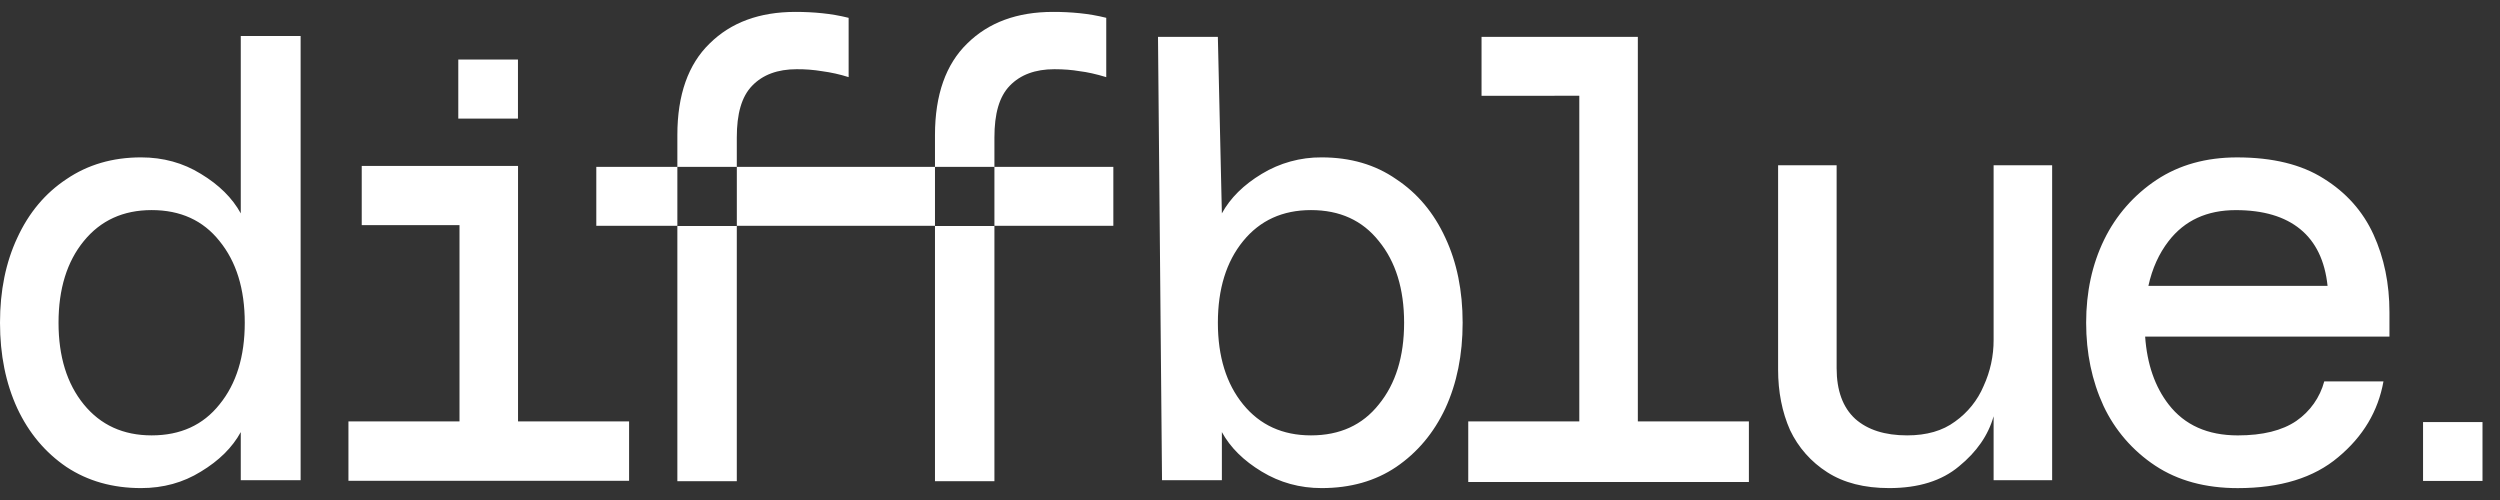 <svg width="250" height="50" viewBox="0 0 250 50" fill="none" xmlns="http://www.w3.org/2000/svg">
<rect x="0" y="0" width="250" height="50" fill="#333333" stroke="none"/>
<path fill-rule="evenodd" clip-rule="evenodd" d="M93.498 13.507V16.69H99.442V13.748C99.442 11.376 99.916 9.667 100.981 8.569C102.043 7.471 103.529 6.921 105.435 6.921C106.368 6.921 107.209 6.988 107.964 7.119C108.716 7.207 109.603 7.405 110.625 7.714V1.781C109.75 1.563 108.861 1.409 107.964 1.319C107.08 1.23 106.192 1.187 105.303 1.19C101.712 1.19 98.851 2.245 96.721 4.352C94.594 6.417 93.498 9.467 93.498 13.507ZM6.651 46.7C8.779 48.105 11.262 48.809 14.101 48.809C16.317 48.809 18.312 48.262 20.087 47.162C21.904 46.066 23.236 44.748 24.077 43.209V48.019H30.062V3.6H24.077V21.338C23.236 19.8 21.904 18.483 20.087 17.386C18.312 16.288 16.317 15.738 14.101 15.738C11.264 15.738 8.779 16.464 6.649 17.912C4.524 19.317 2.885 21.271 1.731 23.776C0.577 26.236 0 29.069 0 32.274C0 35.481 0.577 38.336 1.731 40.838C2.882 43.297 4.522 45.252 6.651 46.7ZM21.95 40.443C20.308 42.507 18.046 43.538 15.166 43.538C12.327 43.538 10.065 42.507 8.38 40.443C6.697 38.378 5.853 35.657 5.853 32.274C5.853 28.893 6.695 26.169 8.38 24.107C10.065 22.04 12.327 21.009 15.166 21.009C18.046 21.009 20.31 22.04 21.95 24.105C23.632 26.169 24.476 28.89 24.476 32.274C24.476 35.655 23.635 38.378 21.95 40.443ZM157.93 9.576V42.143H146.825V48.2H174.889V42.143H163.784V3.69H148.154V9.578L157.93 9.576ZM215.531 46.571C217.791 48.064 220.543 48.812 223.779 48.812C228.034 48.812 231.385 47.781 233.822 45.717C236.305 43.652 237.812 41.126 238.346 38.14H232.425C231.997 39.744 231.007 41.145 229.632 42.093C228.214 43.059 226.262 43.54 223.779 43.54C220.764 43.54 218.459 42.509 216.863 40.445C215.49 38.671 214.707 36.409 214.514 33.659H238.945V31.221C238.945 28.366 238.411 25.776 237.349 23.45C236.284 21.121 234.62 19.255 232.358 17.85C230.142 16.445 227.262 15.74 223.712 15.74C220.611 15.74 217.925 16.488 215.666 17.981C213.403 19.476 211.588 21.547 210.411 23.976C209.214 26.436 208.615 29.202 208.615 32.276C208.615 35.307 209.192 38.074 210.344 40.576C211.481 43.01 213.277 45.085 215.531 46.571ZM214.839 28.588C215.219 26.85 215.897 25.359 216.863 24.107C218.459 22.043 220.697 21.012 223.579 21.012C226.329 21.012 228.478 21.648 230.031 22.921C231.584 24.195 232.493 26.083 232.757 28.588H214.839ZM67.736 22.602H73.68V48.119H67.736V22.602ZM93.498 22.602H99.442V48.119H93.498V22.602ZM188.918 48.809C186.435 48.809 184.375 48.283 182.733 47.228C181.114 46.2 179.823 44.739 179.007 43.014C178.209 41.212 177.81 39.19 177.81 36.952V16.528H183.663V36.819C183.663 39.059 184.284 40.75 185.526 41.89C186.769 42.99 188.498 43.538 190.714 43.538C192.666 43.538 194.262 43.078 195.502 42.157C196.771 41.257 197.762 40.024 198.363 38.597C199.027 37.15 199.368 35.578 199.361 33.988V16.526H205.214V48.017H199.361V41.626C198.829 43.514 197.678 45.183 195.901 46.633C194.173 48.083 191.844 48.809 188.918 48.809ZM132.163 48.809C129.99 48.809 127.995 48.262 126.178 47.162C124.358 46.064 123.029 44.748 122.187 43.209V48.019H116.202L115.8 3.688H121.786L122.187 21.338C123.029 19.8 124.358 18.483 126.178 17.386C127.978 16.292 130.052 15.722 132.163 15.738C135.046 15.738 137.529 16.464 139.613 17.912C141.74 19.317 143.382 21.271 144.534 23.776C145.687 26.236 146.264 29.069 146.264 32.274C146.264 35.481 145.687 38.336 144.534 40.838C143.38 43.297 141.74 45.252 139.613 46.7C137.529 48.105 135.048 48.809 132.163 48.809ZM131.099 43.538C133.983 43.538 136.243 42.507 137.882 40.443C139.567 38.378 140.411 35.657 140.411 32.274C140.411 28.893 139.57 26.169 137.882 24.107C136.243 22.04 133.981 21.009 131.099 21.009C128.262 21.009 126 22.04 124.315 24.105C122.63 26.169 121.788 28.89 121.788 32.274C121.788 35.655 122.63 38.378 124.315 40.443C125.998 42.507 128.262 43.538 131.099 43.538ZM242.305 42.207H248.25V48.095H242.305V42.207ZM85.572 16.69H93.498V22.578H99.442V16.69H111.334V22.578H59.63V16.69H67.736V22.578H73.683V16.69H85.572ZM67.736 16.69V13.507C67.736 9.467 68.832 6.417 70.962 4.352C73.089 2.245 75.95 1.19 79.543 1.19C80.471 1.19 81.358 1.233 82.202 1.321C83.099 1.411 83.989 1.565 84.863 1.783V7.712C83.995 7.438 83.105 7.239 82.202 7.119C81.367 6.981 80.522 6.915 79.675 6.921C77.767 6.921 76.281 7.469 75.219 8.569C74.154 9.667 73.68 11.376 73.68 13.748V16.69H67.736ZM45.829 5.952H51.796V11.857H45.829V5.952ZM34.844 48.086V42.143H45.95V22.514H36.173V16.593H51.803V42.14H62.909V48.081H34.844V48.086Z" fill="white"/>
</svg>
